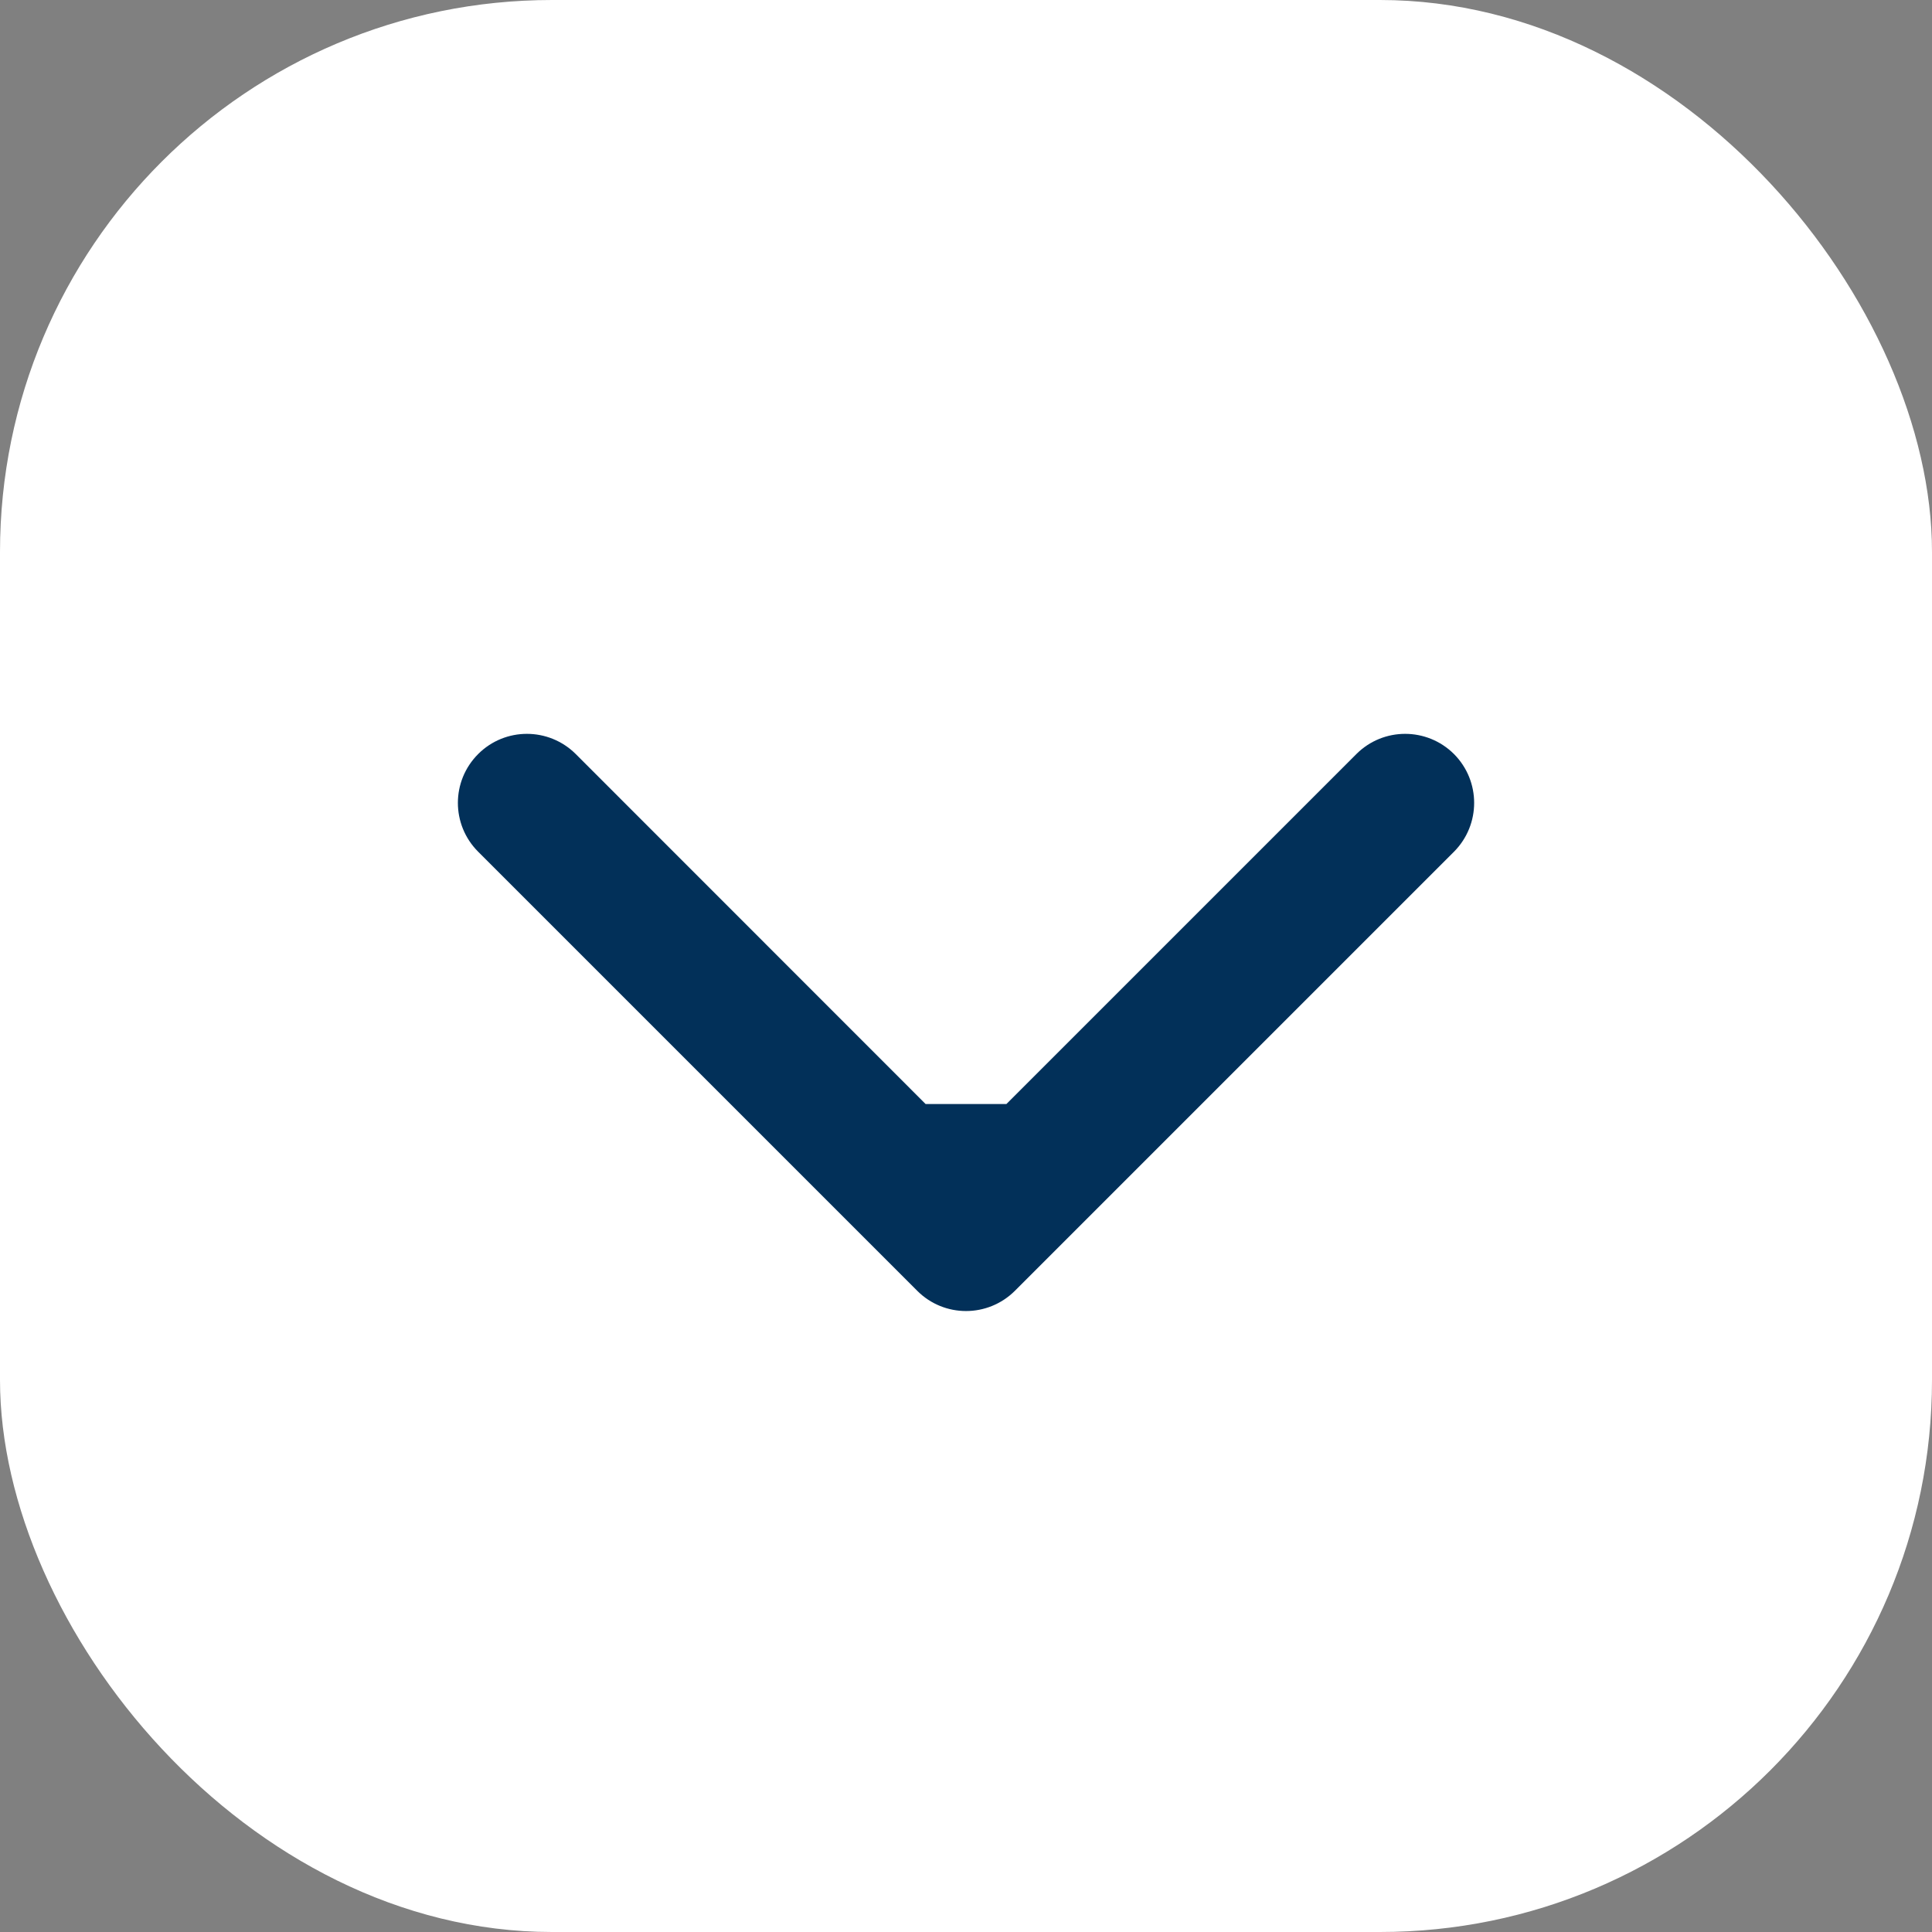<?xml version="1.0" encoding="UTF-8"?> <svg xmlns="http://www.w3.org/2000/svg" width="14" height="14" viewBox="0 0 14 14" fill="none"><rect x="0" y="0" width="14" height="14" fill="#808080" stroke="none"/><rect width="14" height="14" rx="4" fill="white"></rect><path d="M6.647 9.354C6.842 9.549 7.158 9.549 7.354 9.354L10.536 6.172C10.731 5.976 10.731 5.66 10.536 5.464C10.34 5.269 10.024 5.269 9.829 5.464L7 8.293L4.172 5.464C3.976 5.269 3.66 5.269 3.465 5.464C3.269 5.66 3.269 5.976 3.465 6.172L6.647 9.354ZM6.5 8L6.5 9L7.5 9L7.5 8L6.5 8Z" fill="#023059"></path></svg> 